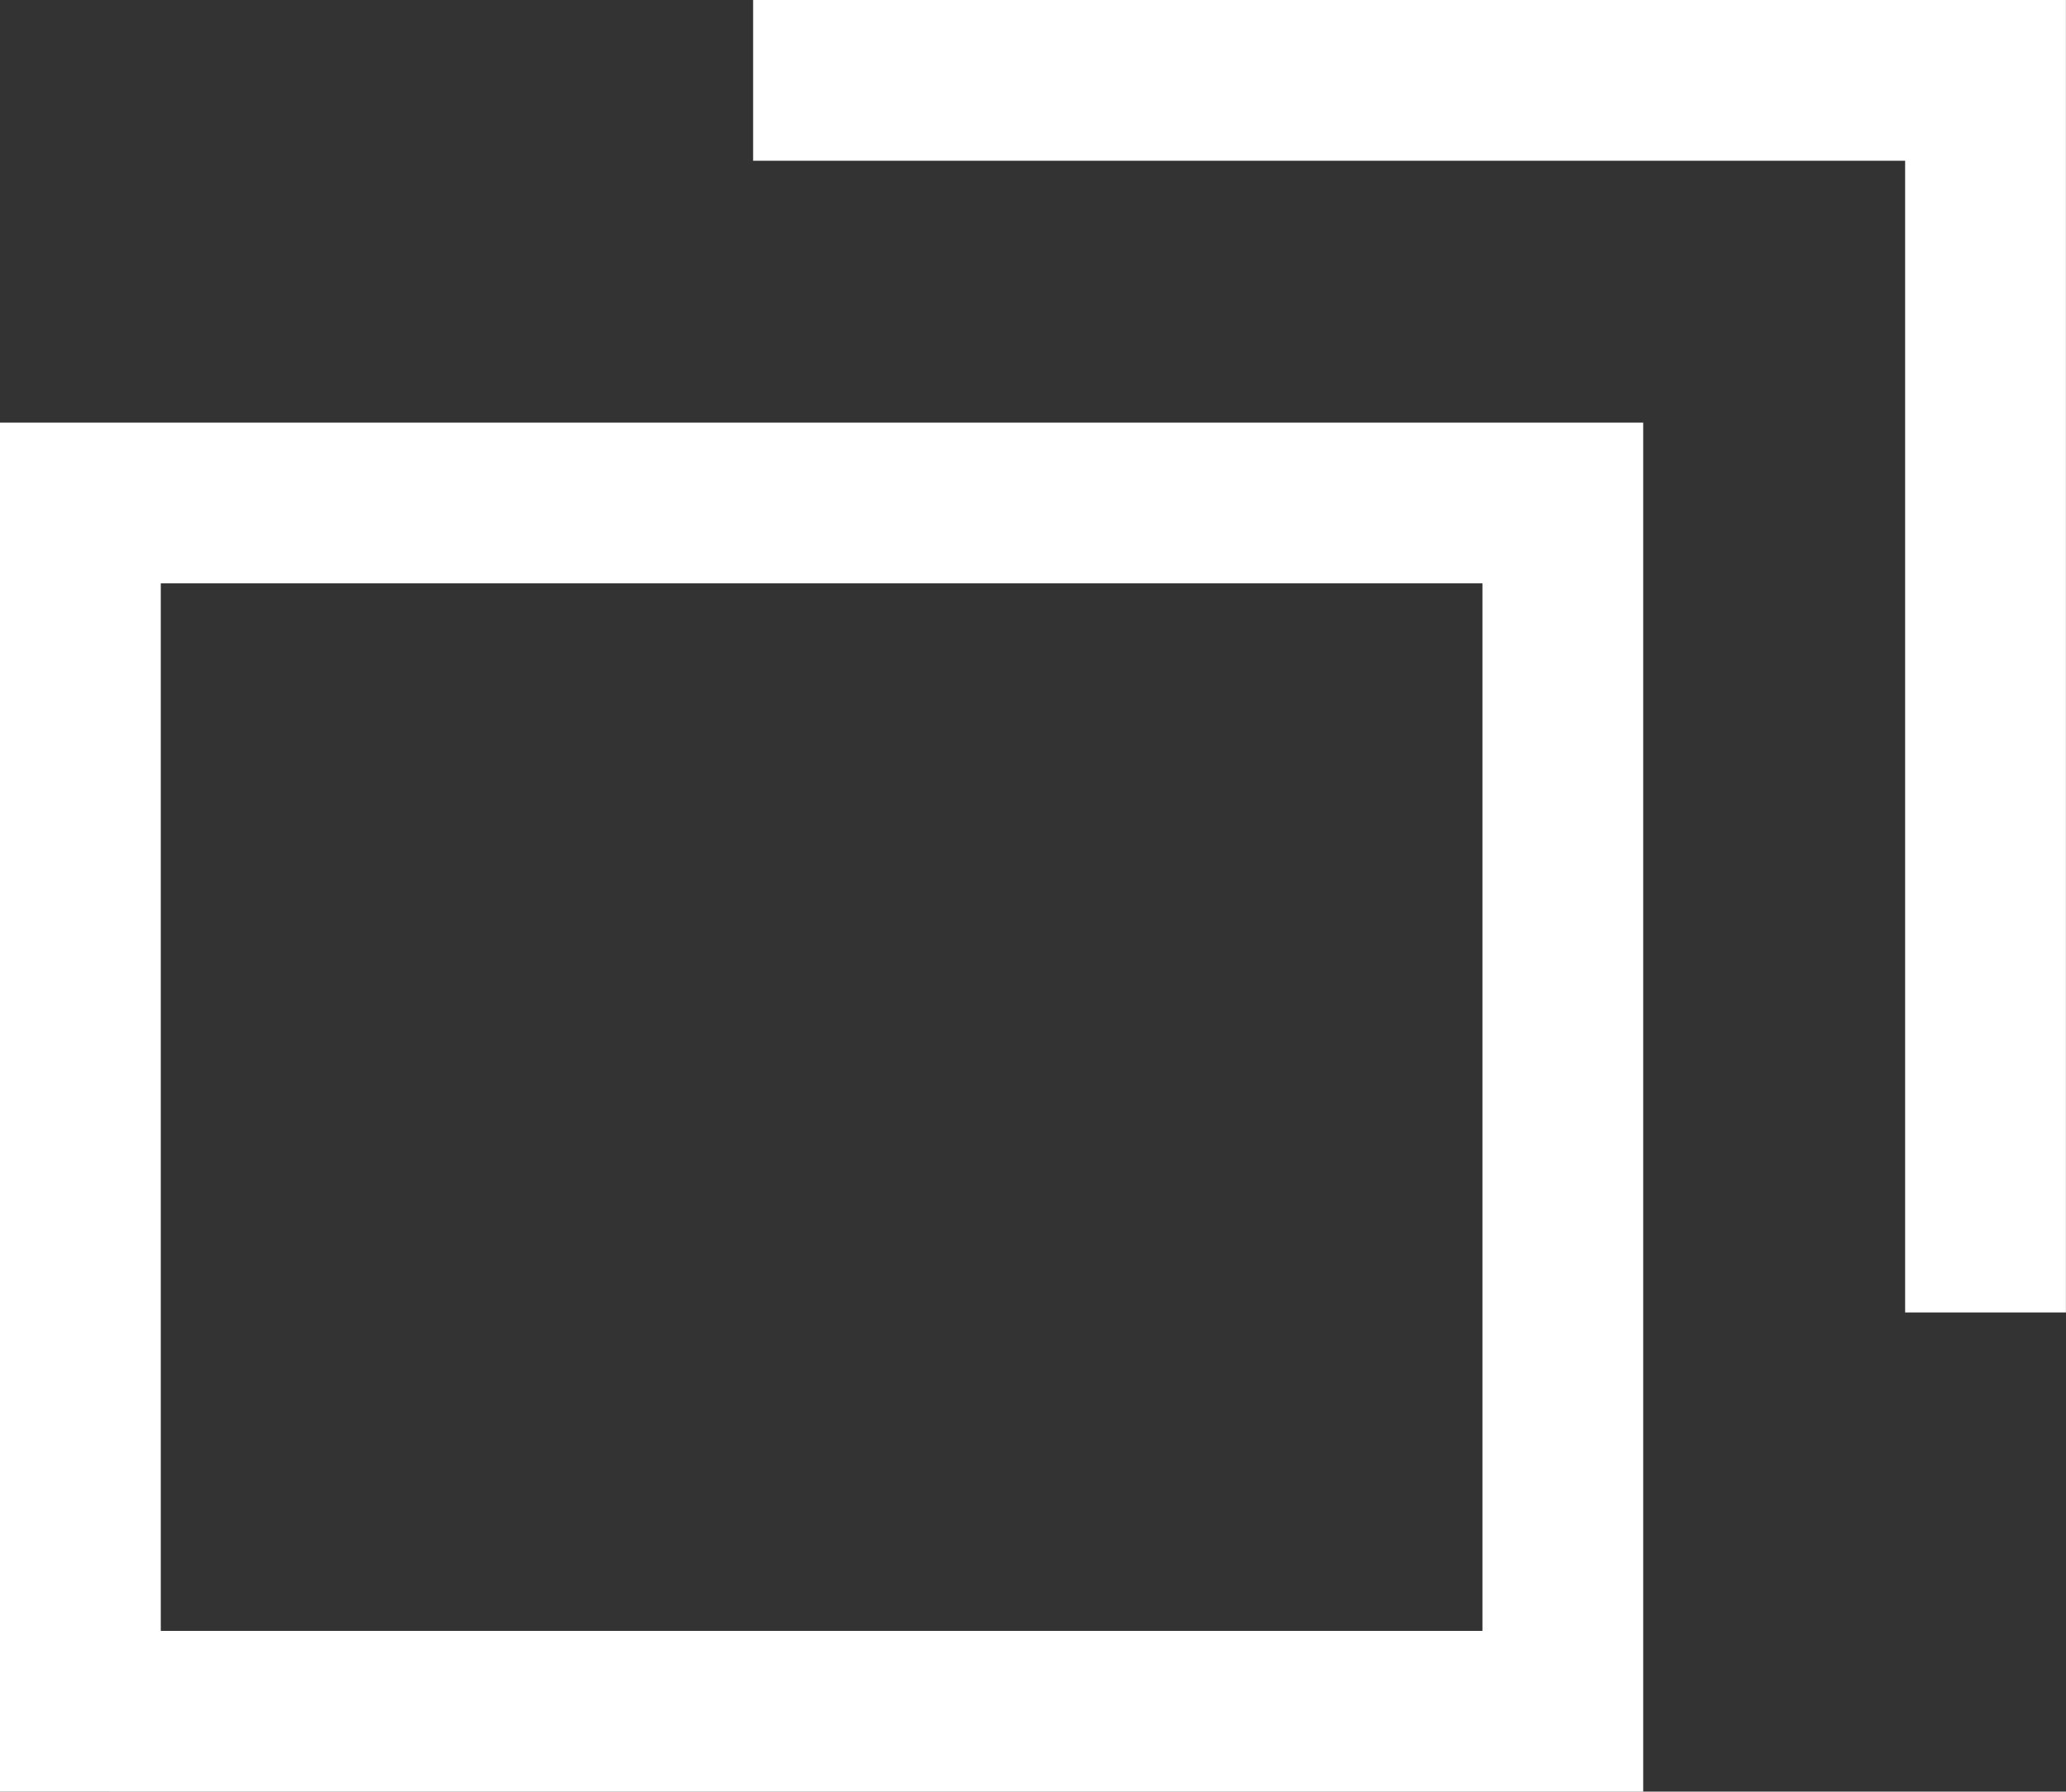 <svg xmlns="http://www.w3.org/2000/svg" width="25.699" height="22.292"><rect width="100%" height="100%" fill="#333333" stroke="none"/><path data-name="長方形 264" d="M2 7.258v13.034h16.44V7.258H2m-2-2h20.44v17.034H0z" fill="#fff"/><path data-name="パス 835" d="M25.698 16.33h-2V2H9.368V0h16.33z" fill="#fff"/></svg>